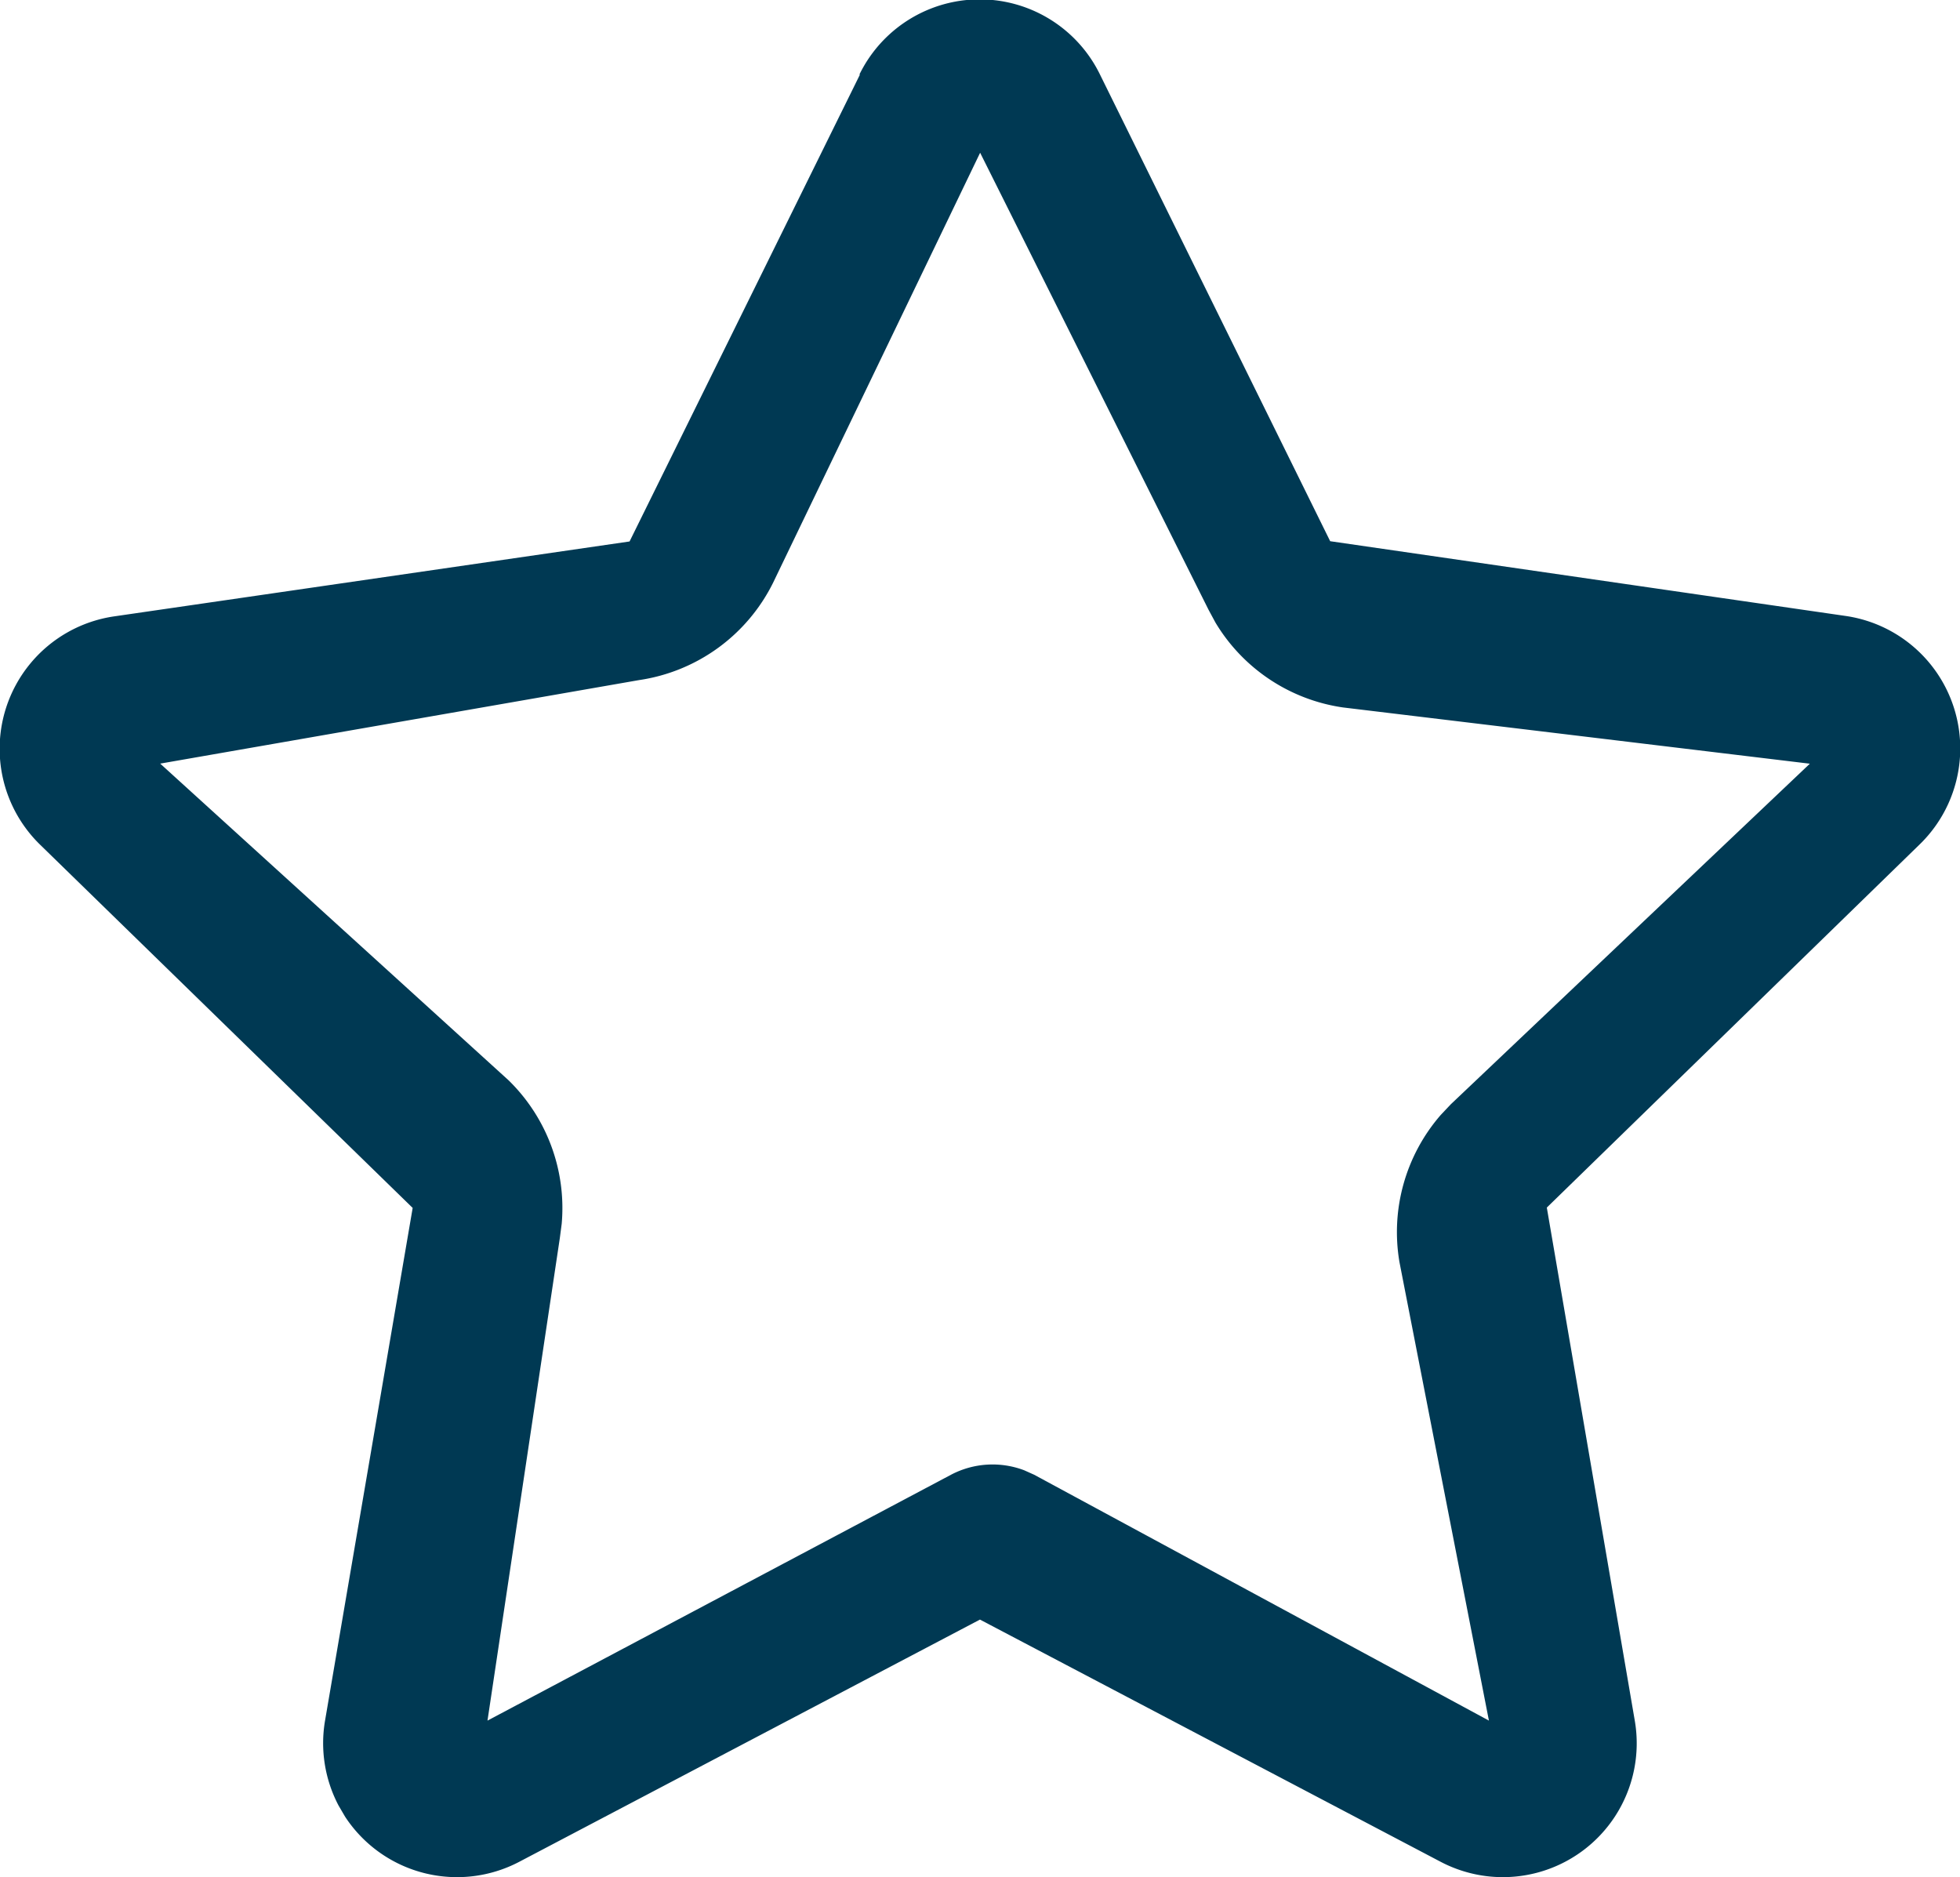 <svg xmlns="http://www.w3.org/2000/svg" width="22.817" height="21.853" viewBox="0 0 22.817 21.853">
  <path id="收藏" d="M53.462,61.841l-2.681,5.433-6,.872a1.558,1.558,0,0,0-.863,2.657l4.338,4.229L47.236,81a1.558,1.558,0,0,0,.157.988l.076.13a1.558,1.558,0,0,0,2.029.525l5.362-2.819,5.362,2.819A1.558,1.558,0,0,0,62.483,81l-1.024-5.972L65.8,70.8a1.558,1.558,0,0,0-.863-2.659l-6-.87-2.68-5.433a1.558,1.558,0,0,0-2.8,0Zm1.4.908,2.659,5.32.081.15a2.078,2.078,0,0,0,1.483.987l5.436.655-4.18,3.965-.117.124a2.078,2.078,0,0,0-.48,1.715L60.785,81l-5.294-2.862-.116-.052a1.039,1.039,0,0,0-.852.052L49.127,81l.842-5.616.022-.168a2.078,2.078,0,0,0-.619-1.67L45.317,69.86l5.573-.972a2.078,2.078,0,0,0,1.563-1.136Z" transform="translate(-43.452 -60.971)" fill="#003953"/>
</svg>
